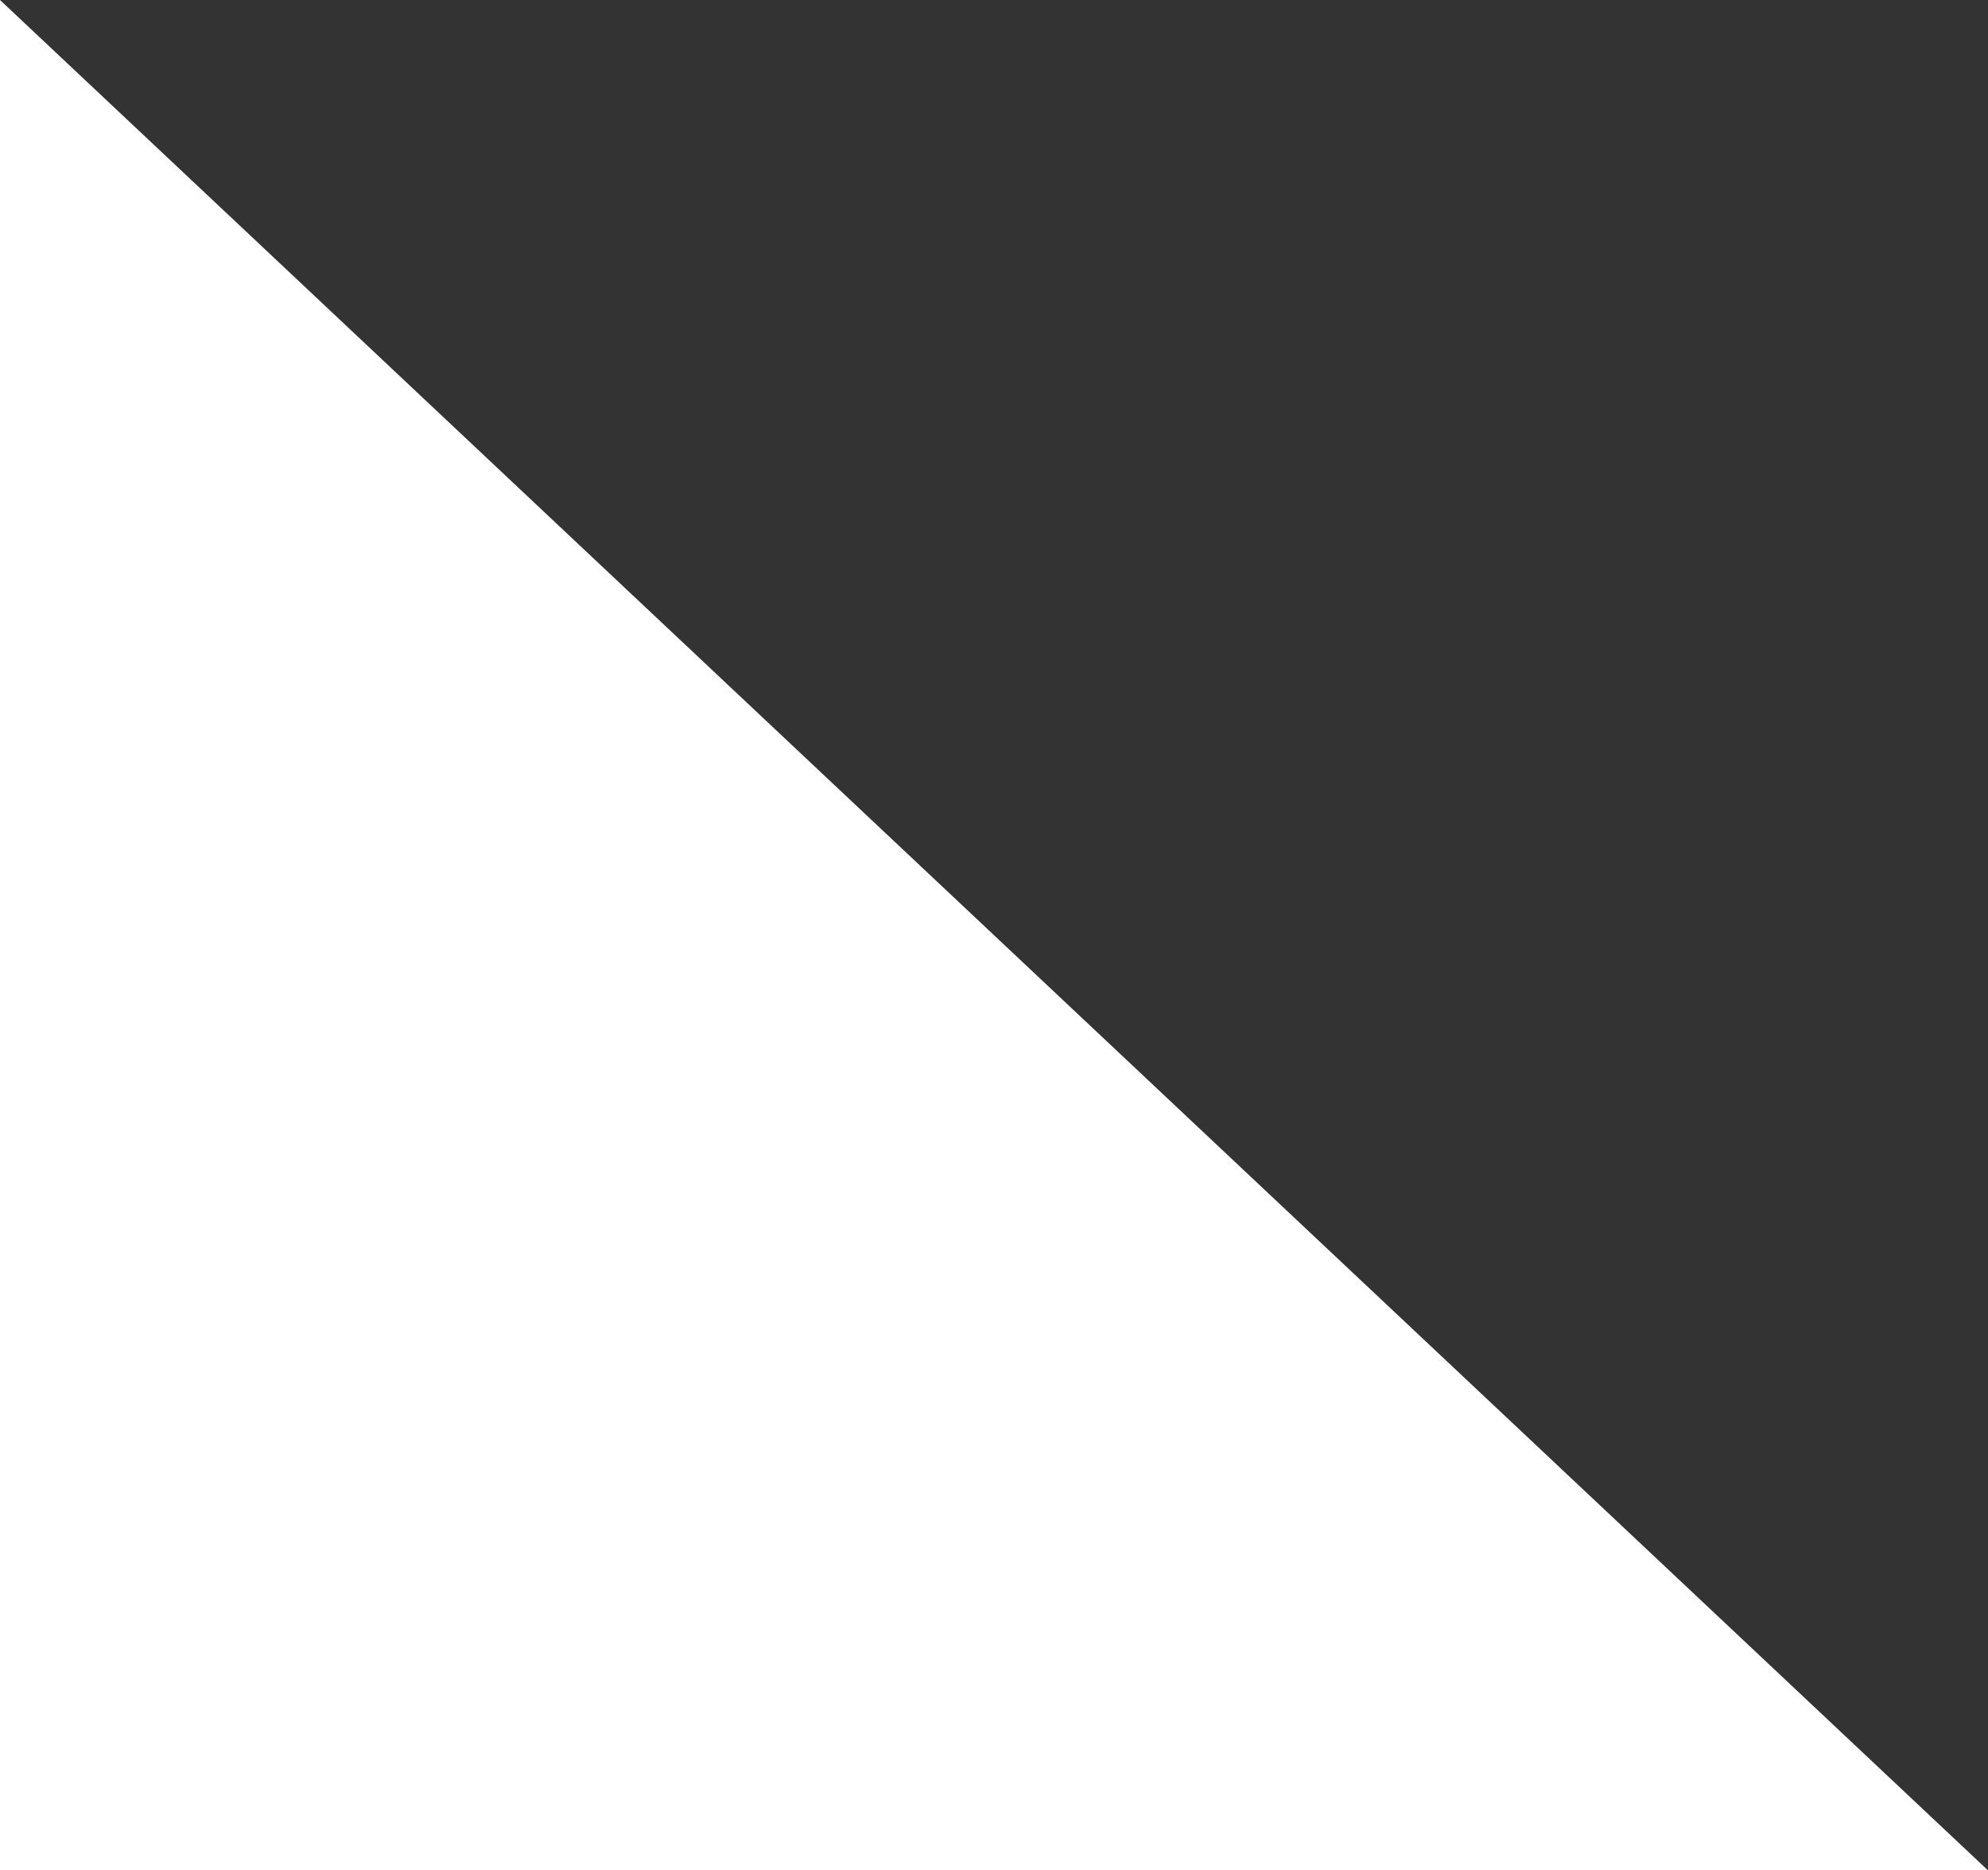 <?xml version="1.0" encoding="UTF-8"?> <svg xmlns="http://www.w3.org/2000/svg" width="303" height="285" viewBox="0 0 303 285" fill="none"><rect x="0" y="0" width="303" height="285" fill="#333333" stroke="none"/><path d="M303 285L0 0V285H303Z" fill="white"></path></svg> 